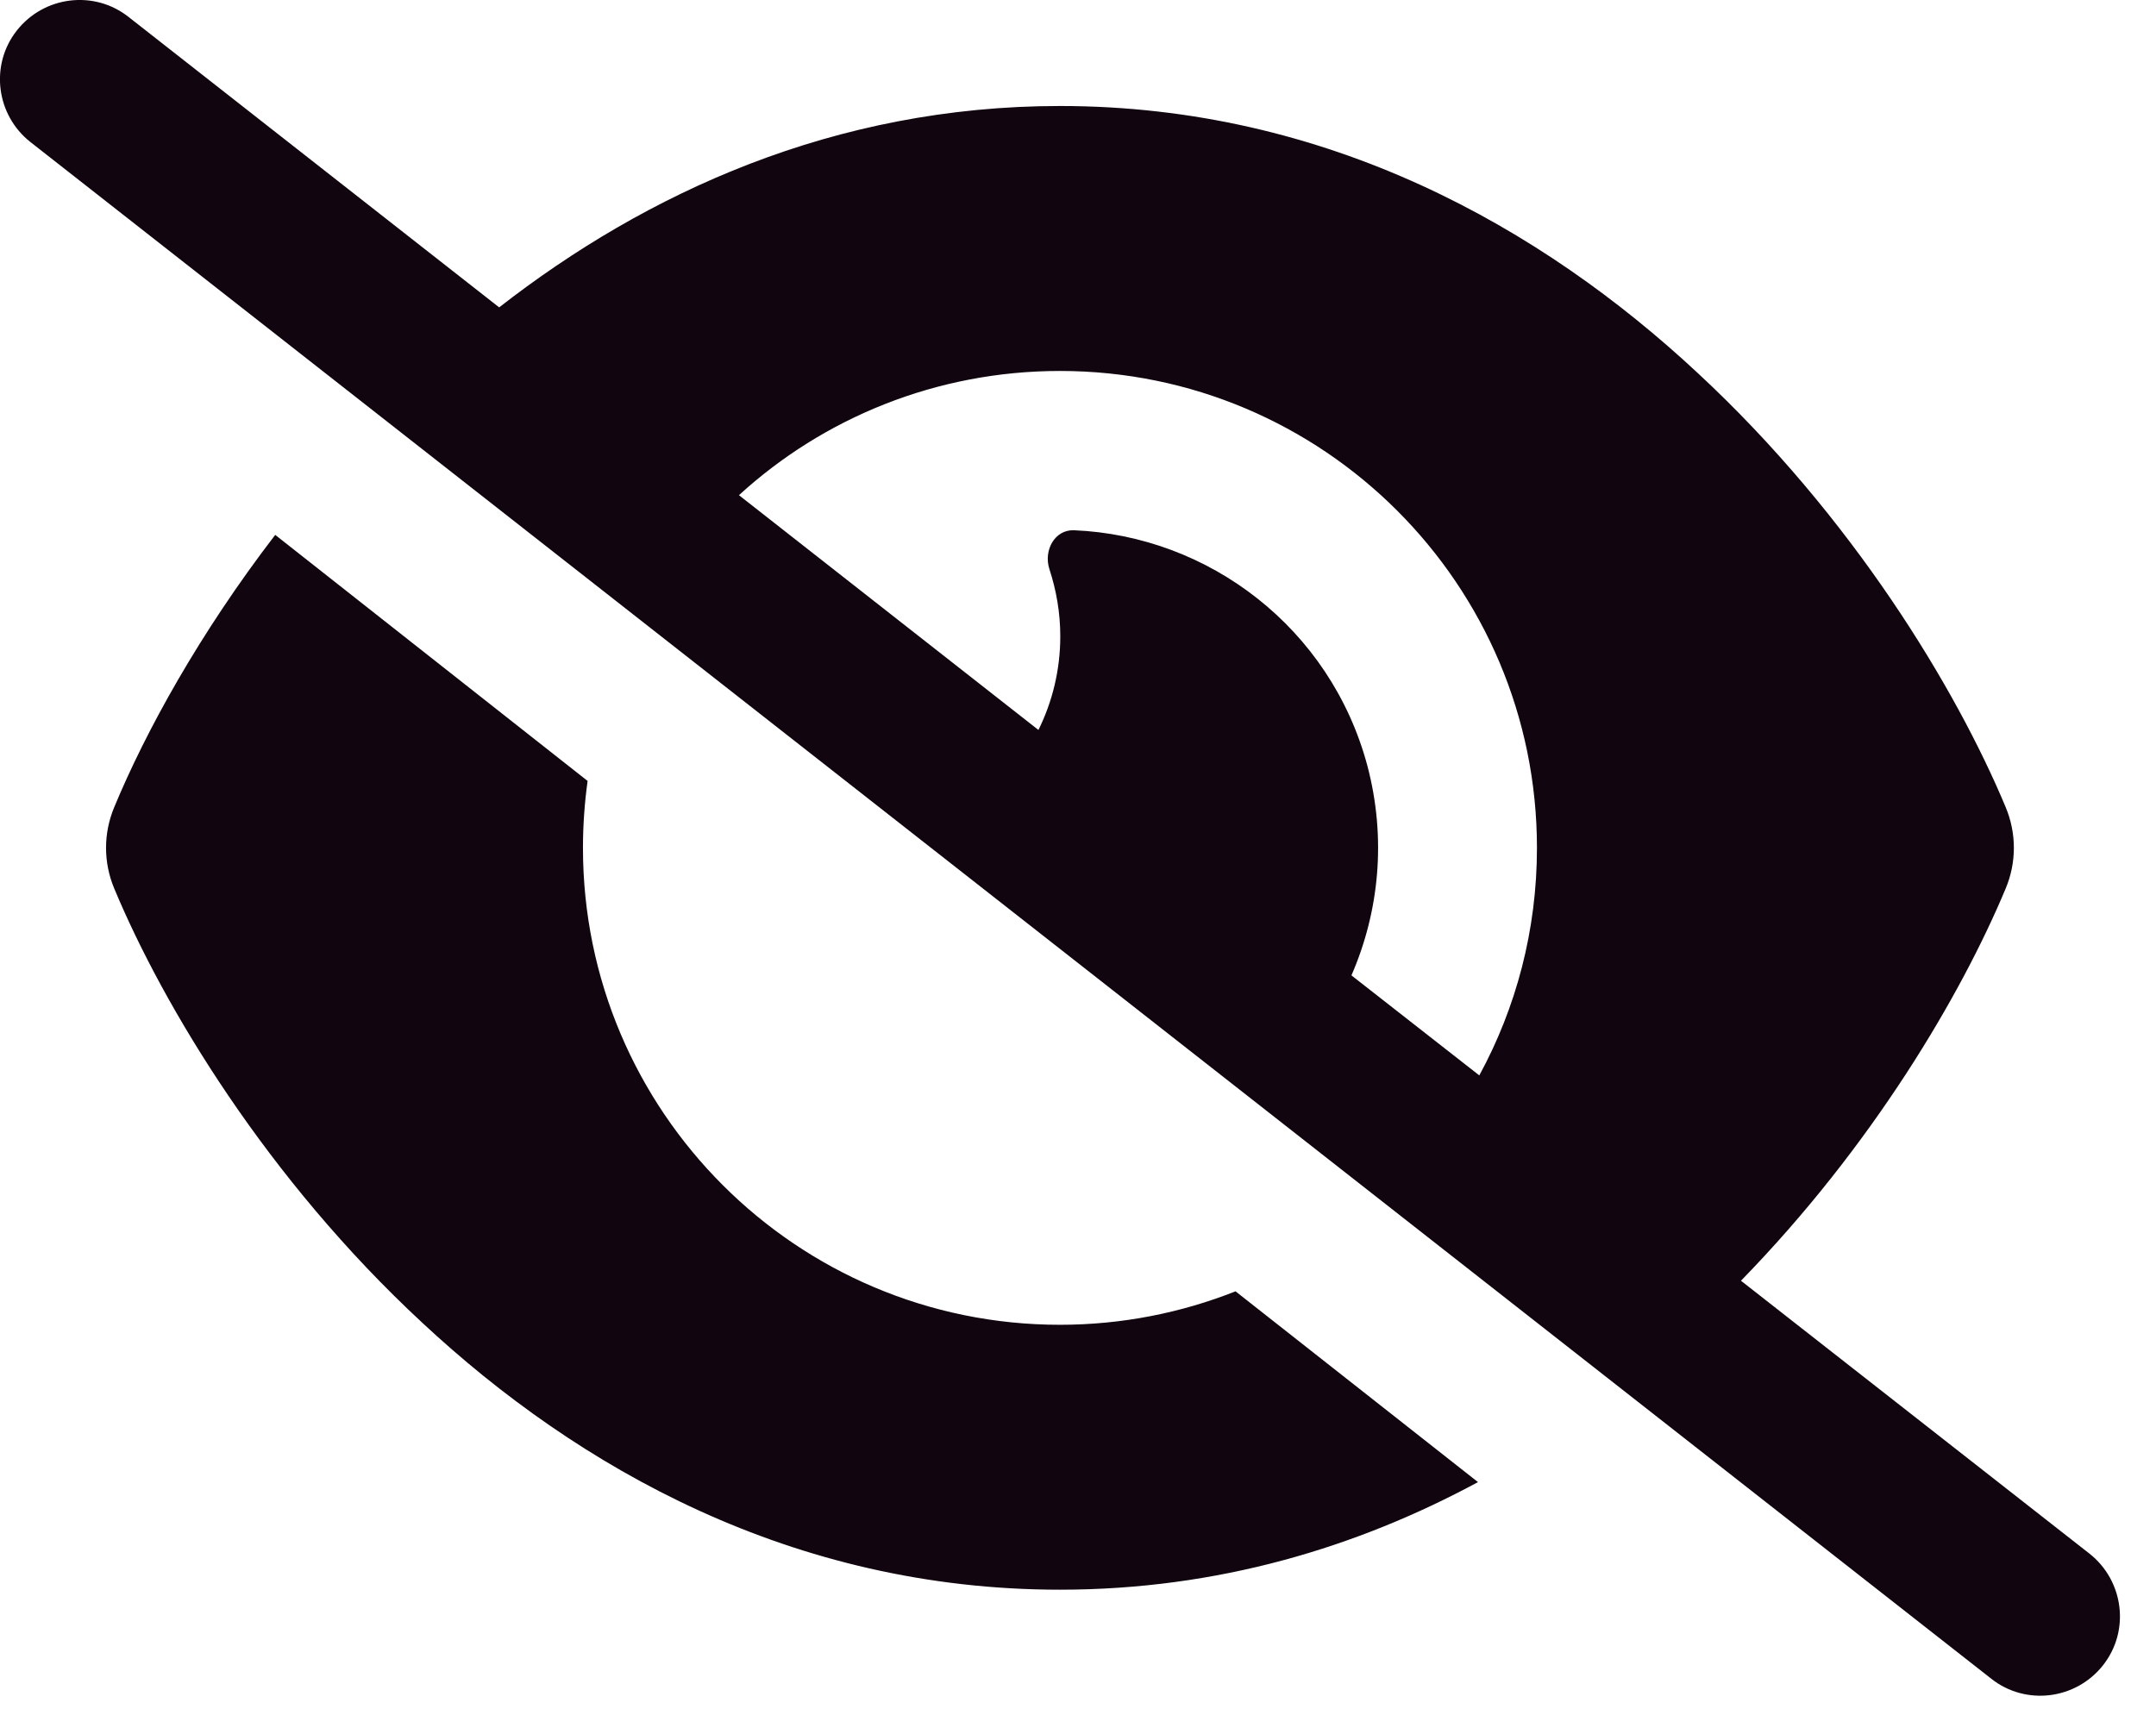 <svg xmlns="http://www.w3.org/2000/svg" fill="none" viewBox="0 0 46 37" height="37" width="46">
<g clip-path="url(#clip0_281_565)">
<path fill="#11060F" d="M2.742 0.361C2.007 -0.219 0.939 -0.085 0.36 0.65C-0.22 1.385 -0.085 2.453 0.65 3.032L42.488 35.825C43.223 36.404 44.291 36.27 44.87 35.535C45.45 34.8 45.315 33.733 44.58 33.153L37.145 27.33C39.944 24.46 41.838 21.245 42.792 18.962C43.026 18.404 43.026 17.782 42.792 17.223C41.739 14.7 39.527 11.025 36.22 7.958C32.898 4.862 28.325 2.262 22.615 2.262C17.795 2.262 13.781 4.12 10.65 6.559L2.742 0.361ZM15.767 10.566C17.569 8.919 19.979 7.916 22.615 7.916C28.234 7.916 32.792 12.474 32.792 18.093C32.792 19.852 32.347 21.506 31.562 22.948L28.834 20.814C29.428 19.45 29.583 17.888 29.174 16.34C28.389 13.407 25.795 11.435 22.912 11.315C22.502 11.301 22.262 11.746 22.389 12.142C22.537 12.594 22.622 13.075 22.622 13.577C22.622 14.297 22.453 14.976 22.156 15.577L15.774 10.573L15.767 10.566ZM26.361 27.556C25.202 28.015 23.937 28.27 22.615 28.27C16.996 28.27 12.438 23.711 12.438 18.093C12.438 17.605 12.473 17.131 12.537 16.665L5.872 11.414C4.261 13.513 3.109 15.605 2.438 17.223C2.204 17.782 2.204 18.404 2.438 18.962C3.491 21.485 5.703 25.16 9.01 28.227C12.332 31.323 16.905 33.923 22.615 33.923C25.993 33.923 28.969 33.012 31.534 31.627L26.361 27.556Z"></path>
</g>
<defs>
<clipPath id="clip0_281_565">
<path fill="white" d="M0 0H45.231V36.185H0V0Z"></path>
</clipPath>
</defs>
</svg>
